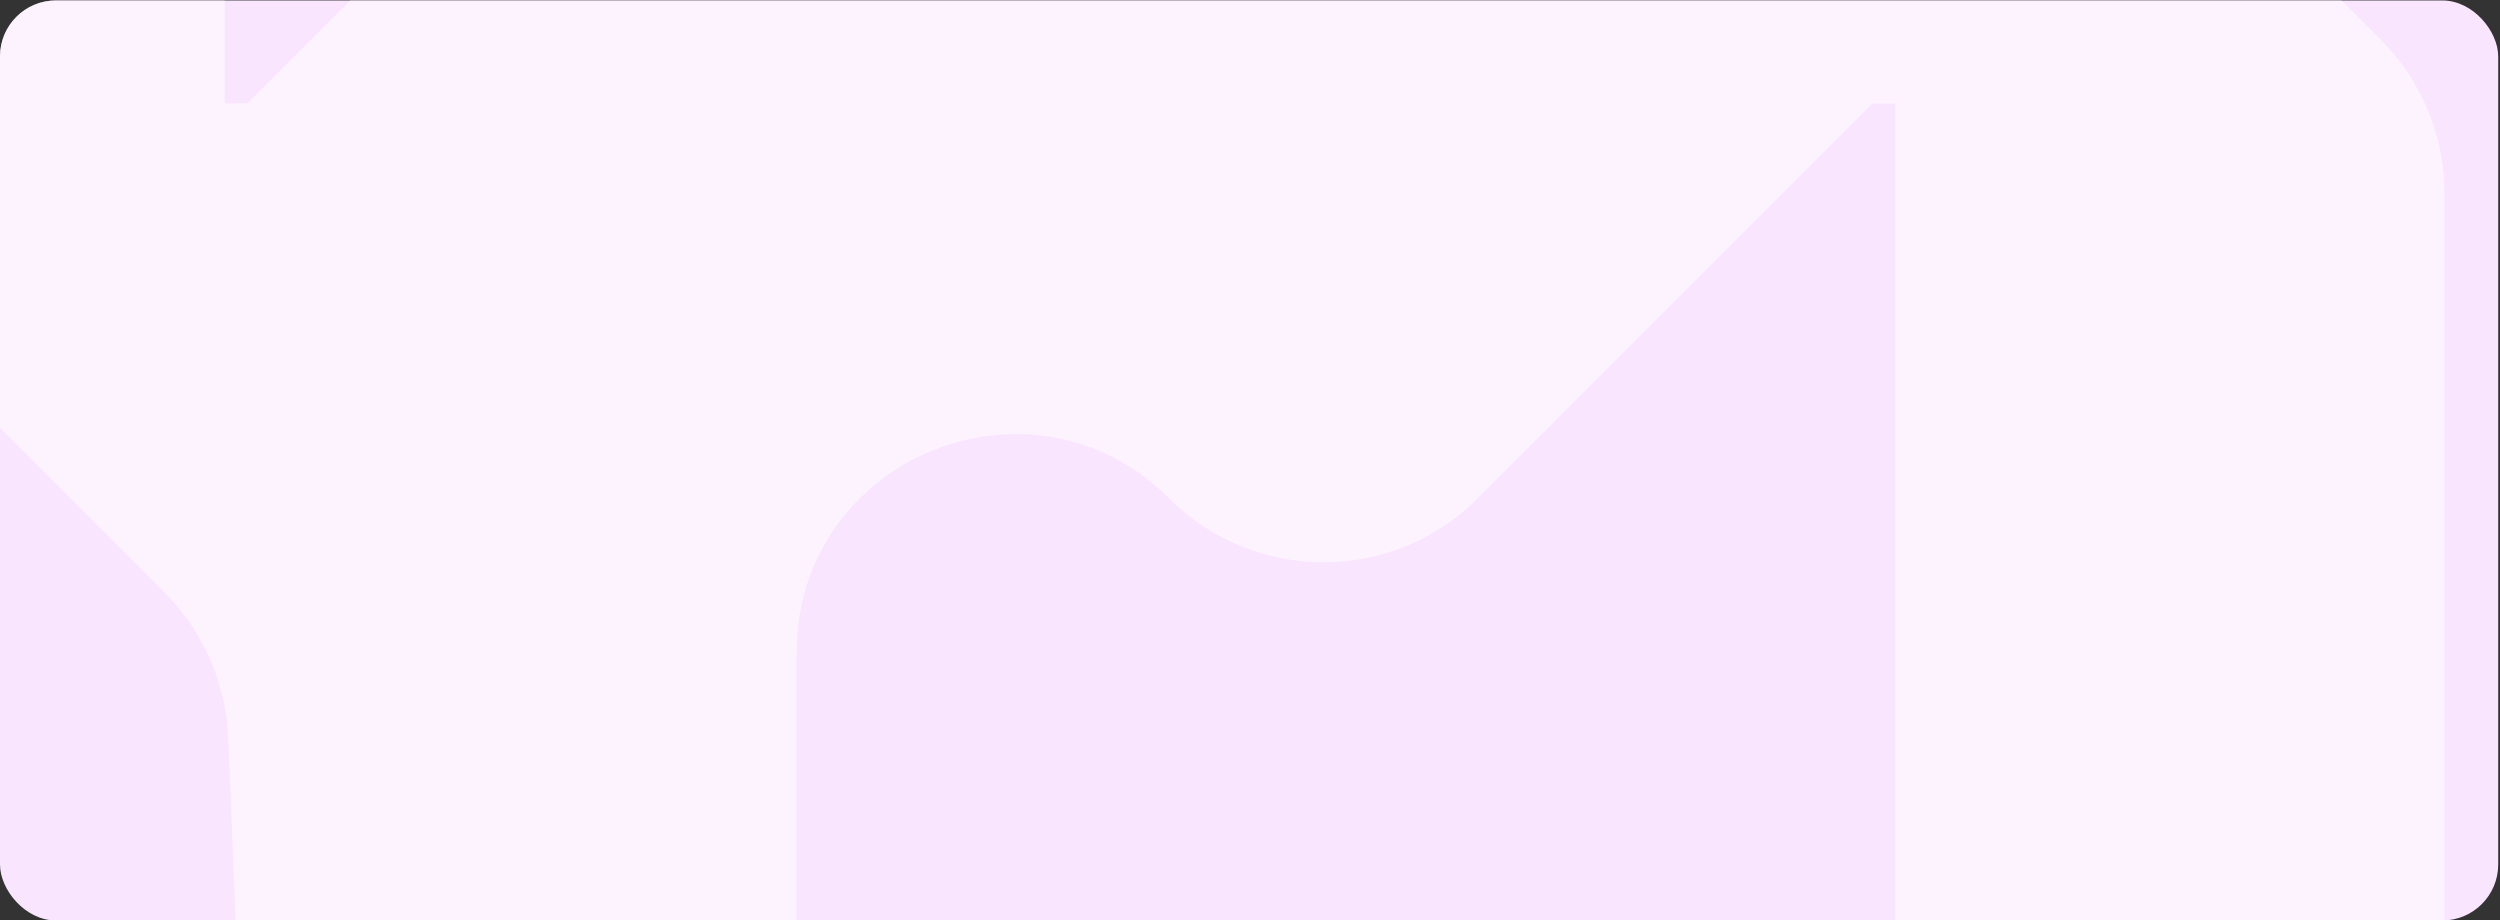 <?xml version="1.0" encoding="UTF-8"?> <svg xmlns="http://www.w3.org/2000/svg" width="698" height="257" viewBox="0 0 698 257" fill="none"><rect x="0" y="0" width="698" height="257" fill="#333333" stroke="none"/><g clip-path="url(#clip0_95_681)"><rect y="0.122" width="697.499" height="256.875" rx="15.625" fill="#FAE5FF"></rect><path d="M528.159 -148.224L523.828 -254.029C523.2 -269.312 516.851 -283.799 506.036 -294.612L387.333 -413.285C375.906 -424.71 360.408 -431.128 344.25 -431.128L87.986 -431.128C71.828 -431.128 56.33 -424.71 44.904 -413.285L-72.776 -295.635C-84.203 -284.21 -90.623 -268.717 -90.623 -252.563L-90.623 3.639C-90.623 19.793 -84.203 35.287 -72.776 46.711L45.926 165.385C56.742 176.198 63.097 190.685 63.719 205.968L68.05 311.772C68.677 327.055 75.027 341.542 85.842 352.355L204.545 471.029C215.972 482.453 231.47 488.871 247.628 488.871L503.892 488.871C520.05 488.871 535.548 482.453 546.975 471.029L664.654 353.378C676.081 341.953 682.501 326.46 682.501 310.306L682.501 54.104C682.501 37.95 676.081 22.456 664.654 11.032L545.952 -107.642C535.136 -118.455 528.781 -132.942 528.159 -148.224ZM62.75 28.874L62.75 -216.878C62.75 -250.517 90.027 -277.792 123.68 -277.792L308.562 -277.792C342.21 -277.792 369.492 -250.522 369.492 -216.878L369.492 -124.462C369.492 -70.193 303.864 -43.015 265.48 -81.39C241.684 -105.18 203.105 -105.18 179.315 -81.39L69.029 28.869L62.756 28.869L62.75 28.874ZM468.204 335.541L283.321 335.541C249.674 335.541 222.392 308.271 222.392 274.626L222.392 182.21C222.392 127.941 288.02 100.764 326.404 139.138C350.199 162.928 388.778 162.928 412.569 139.138L522.854 28.88L529.128 28.88L529.128 274.632C529.128 308.271 501.851 335.546 468.199 335.546L468.204 335.541Z" fill="white" fill-opacity="0.55"></path></g><defs><clipPath id="clip0_95_681"><rect y="0.122" width="697.499" height="256.875" rx="15.625" fill="white"></rect></clipPath></defs></svg> 